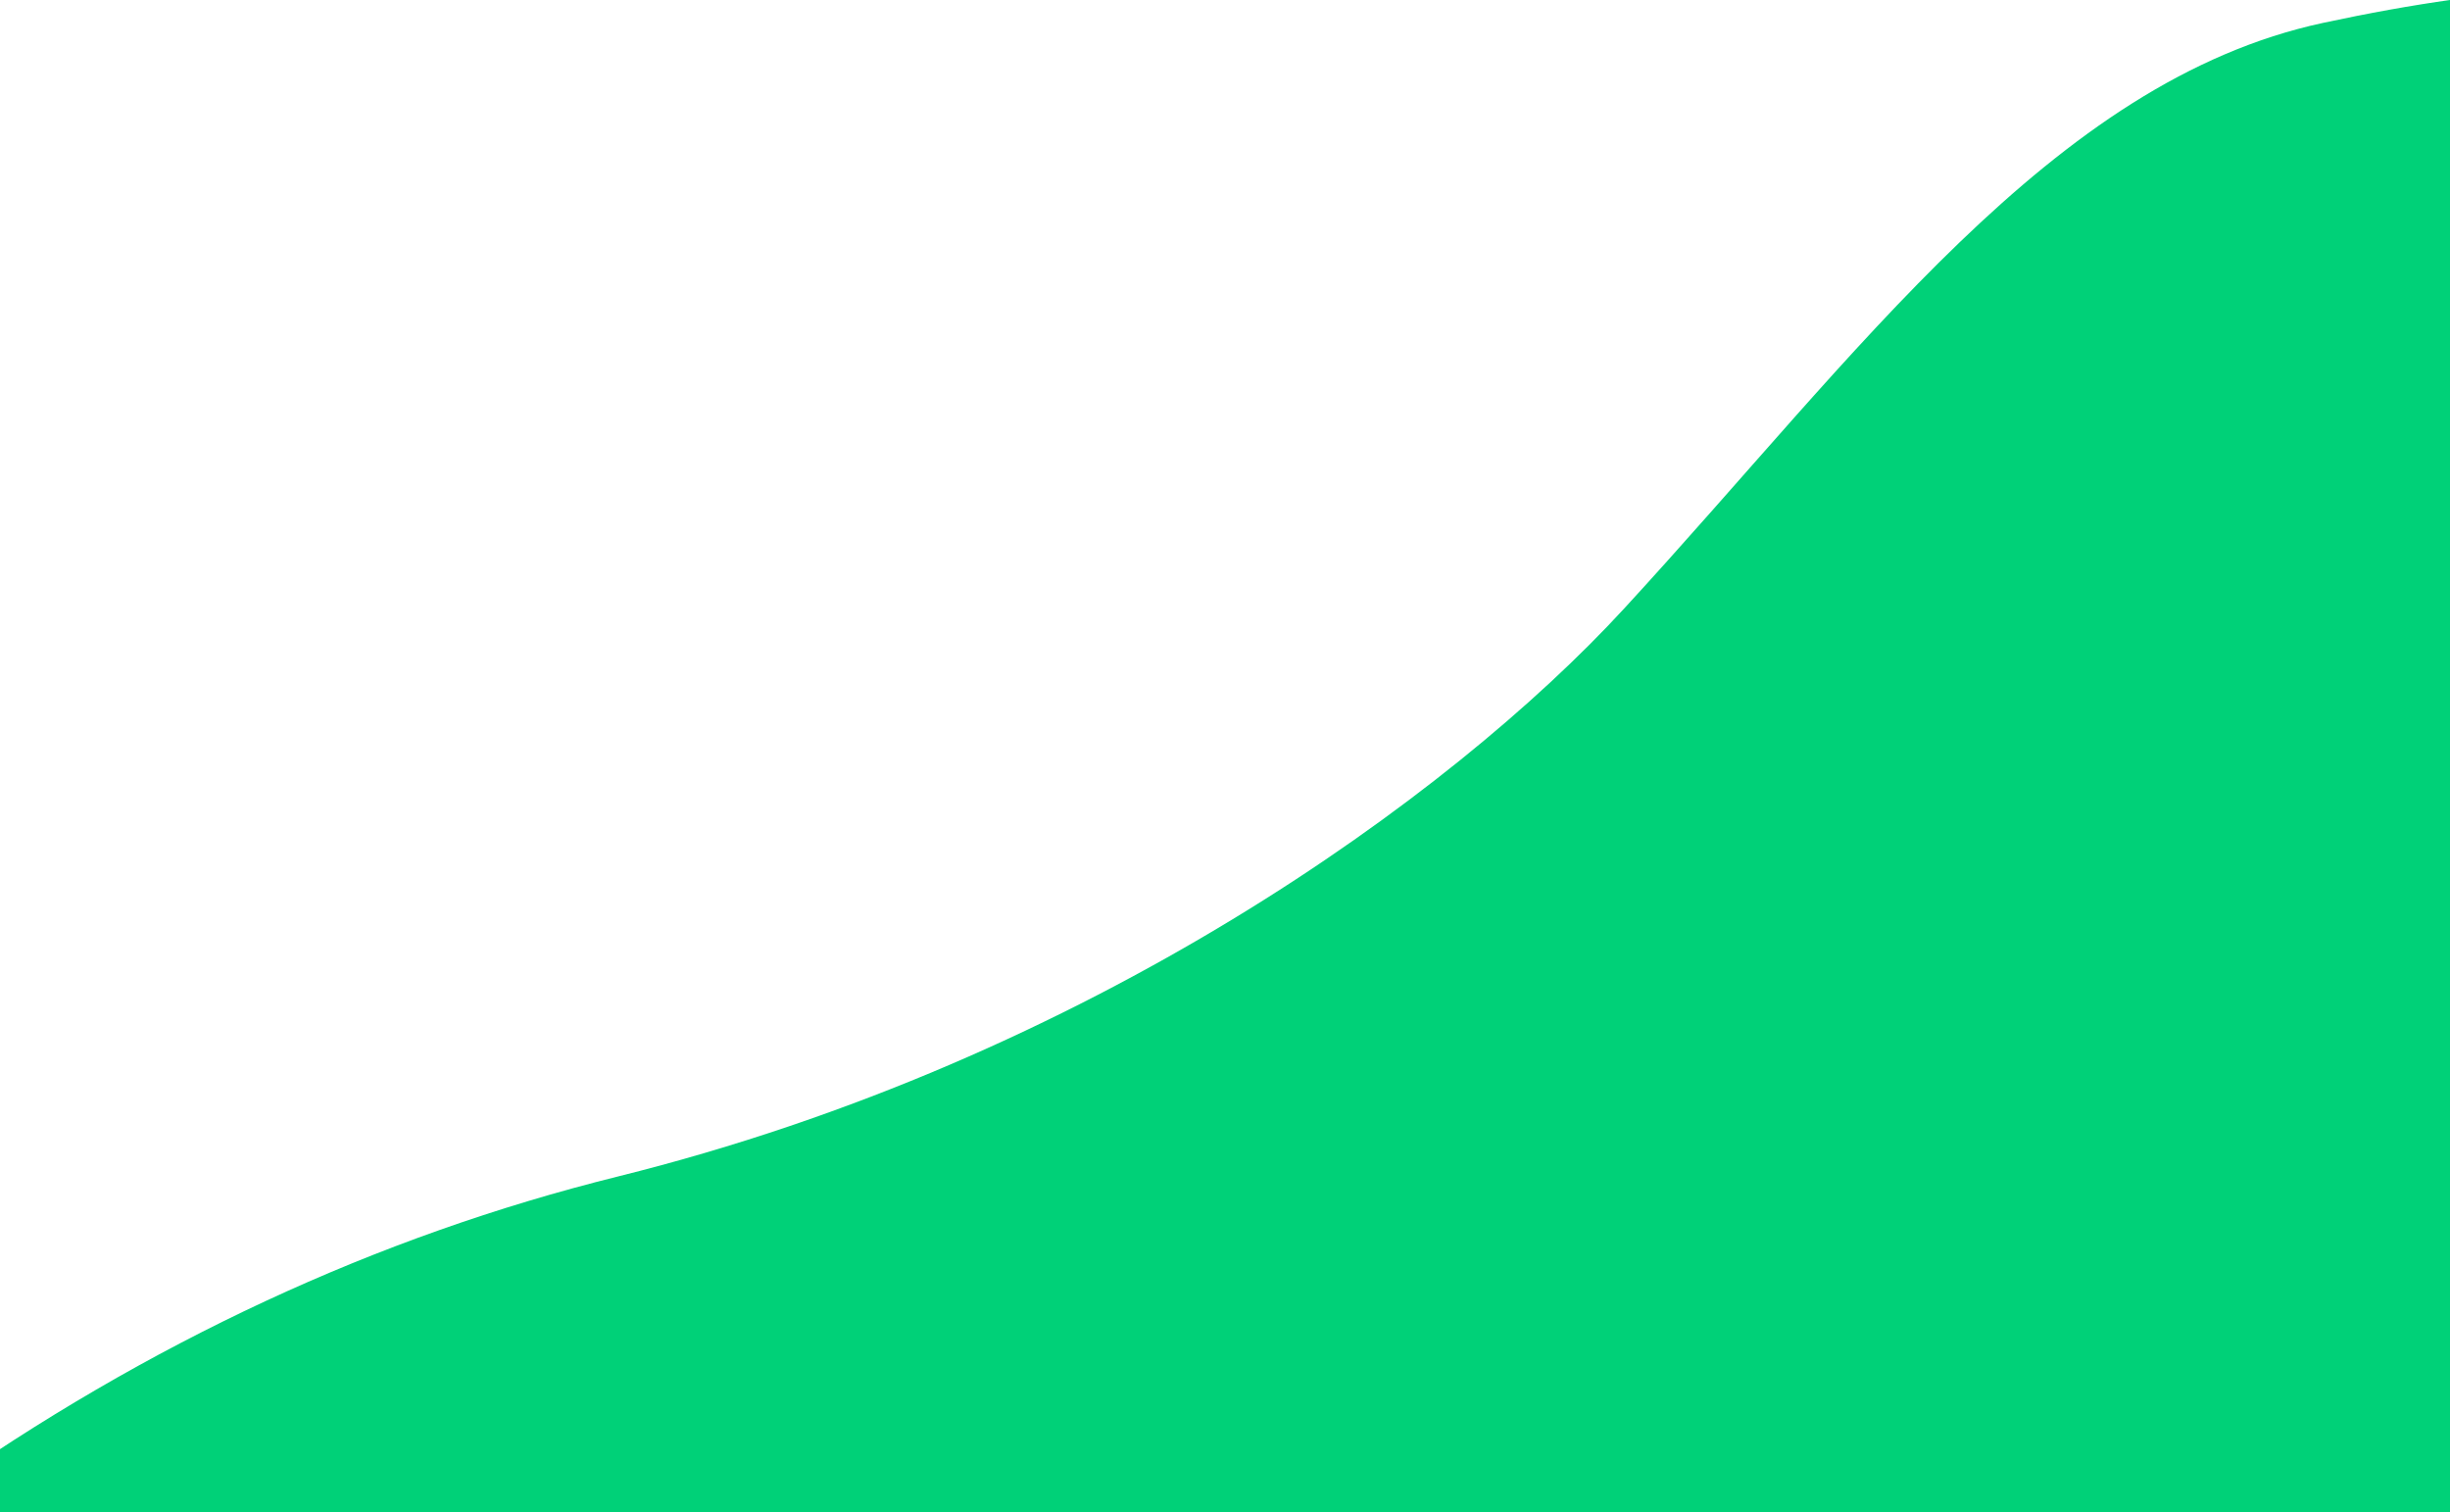 <?xml version="1.0" encoding="UTF-8"?><svg width="1440px" height="889px" viewBox="0 0 1440 889" version="1.1" xmlns="http://www.w3.org/2000/svg" xmlns:xlink="http://www.w3.org/1999/xlink"><g stroke="none" stroke-width="1" fill="none" fill-rule="evenodd"><g transform="translate(0, -135)" fill="#00D178"><path d="M242.915,325.621 L2072.753,325.621 L2078.704,1579.862 C2043.009,1625.929 1974.967,1671.175 1874.578,1715.601 C1725.549,1781.551 1538.969,1718.583 1339.489,1678.47 C1192.746,1648.962 929.621,1648.962 665.232,1756.08 C529.692,1810.995 384.224,1839.435 228.829,1841.4 L242.915,325.621 Z" id="back" transform="translate(1153.767, 1083.511) scale(1, -1) rotate(36) translate(-1153.767, -1083.511)"></path></g></g></svg>
